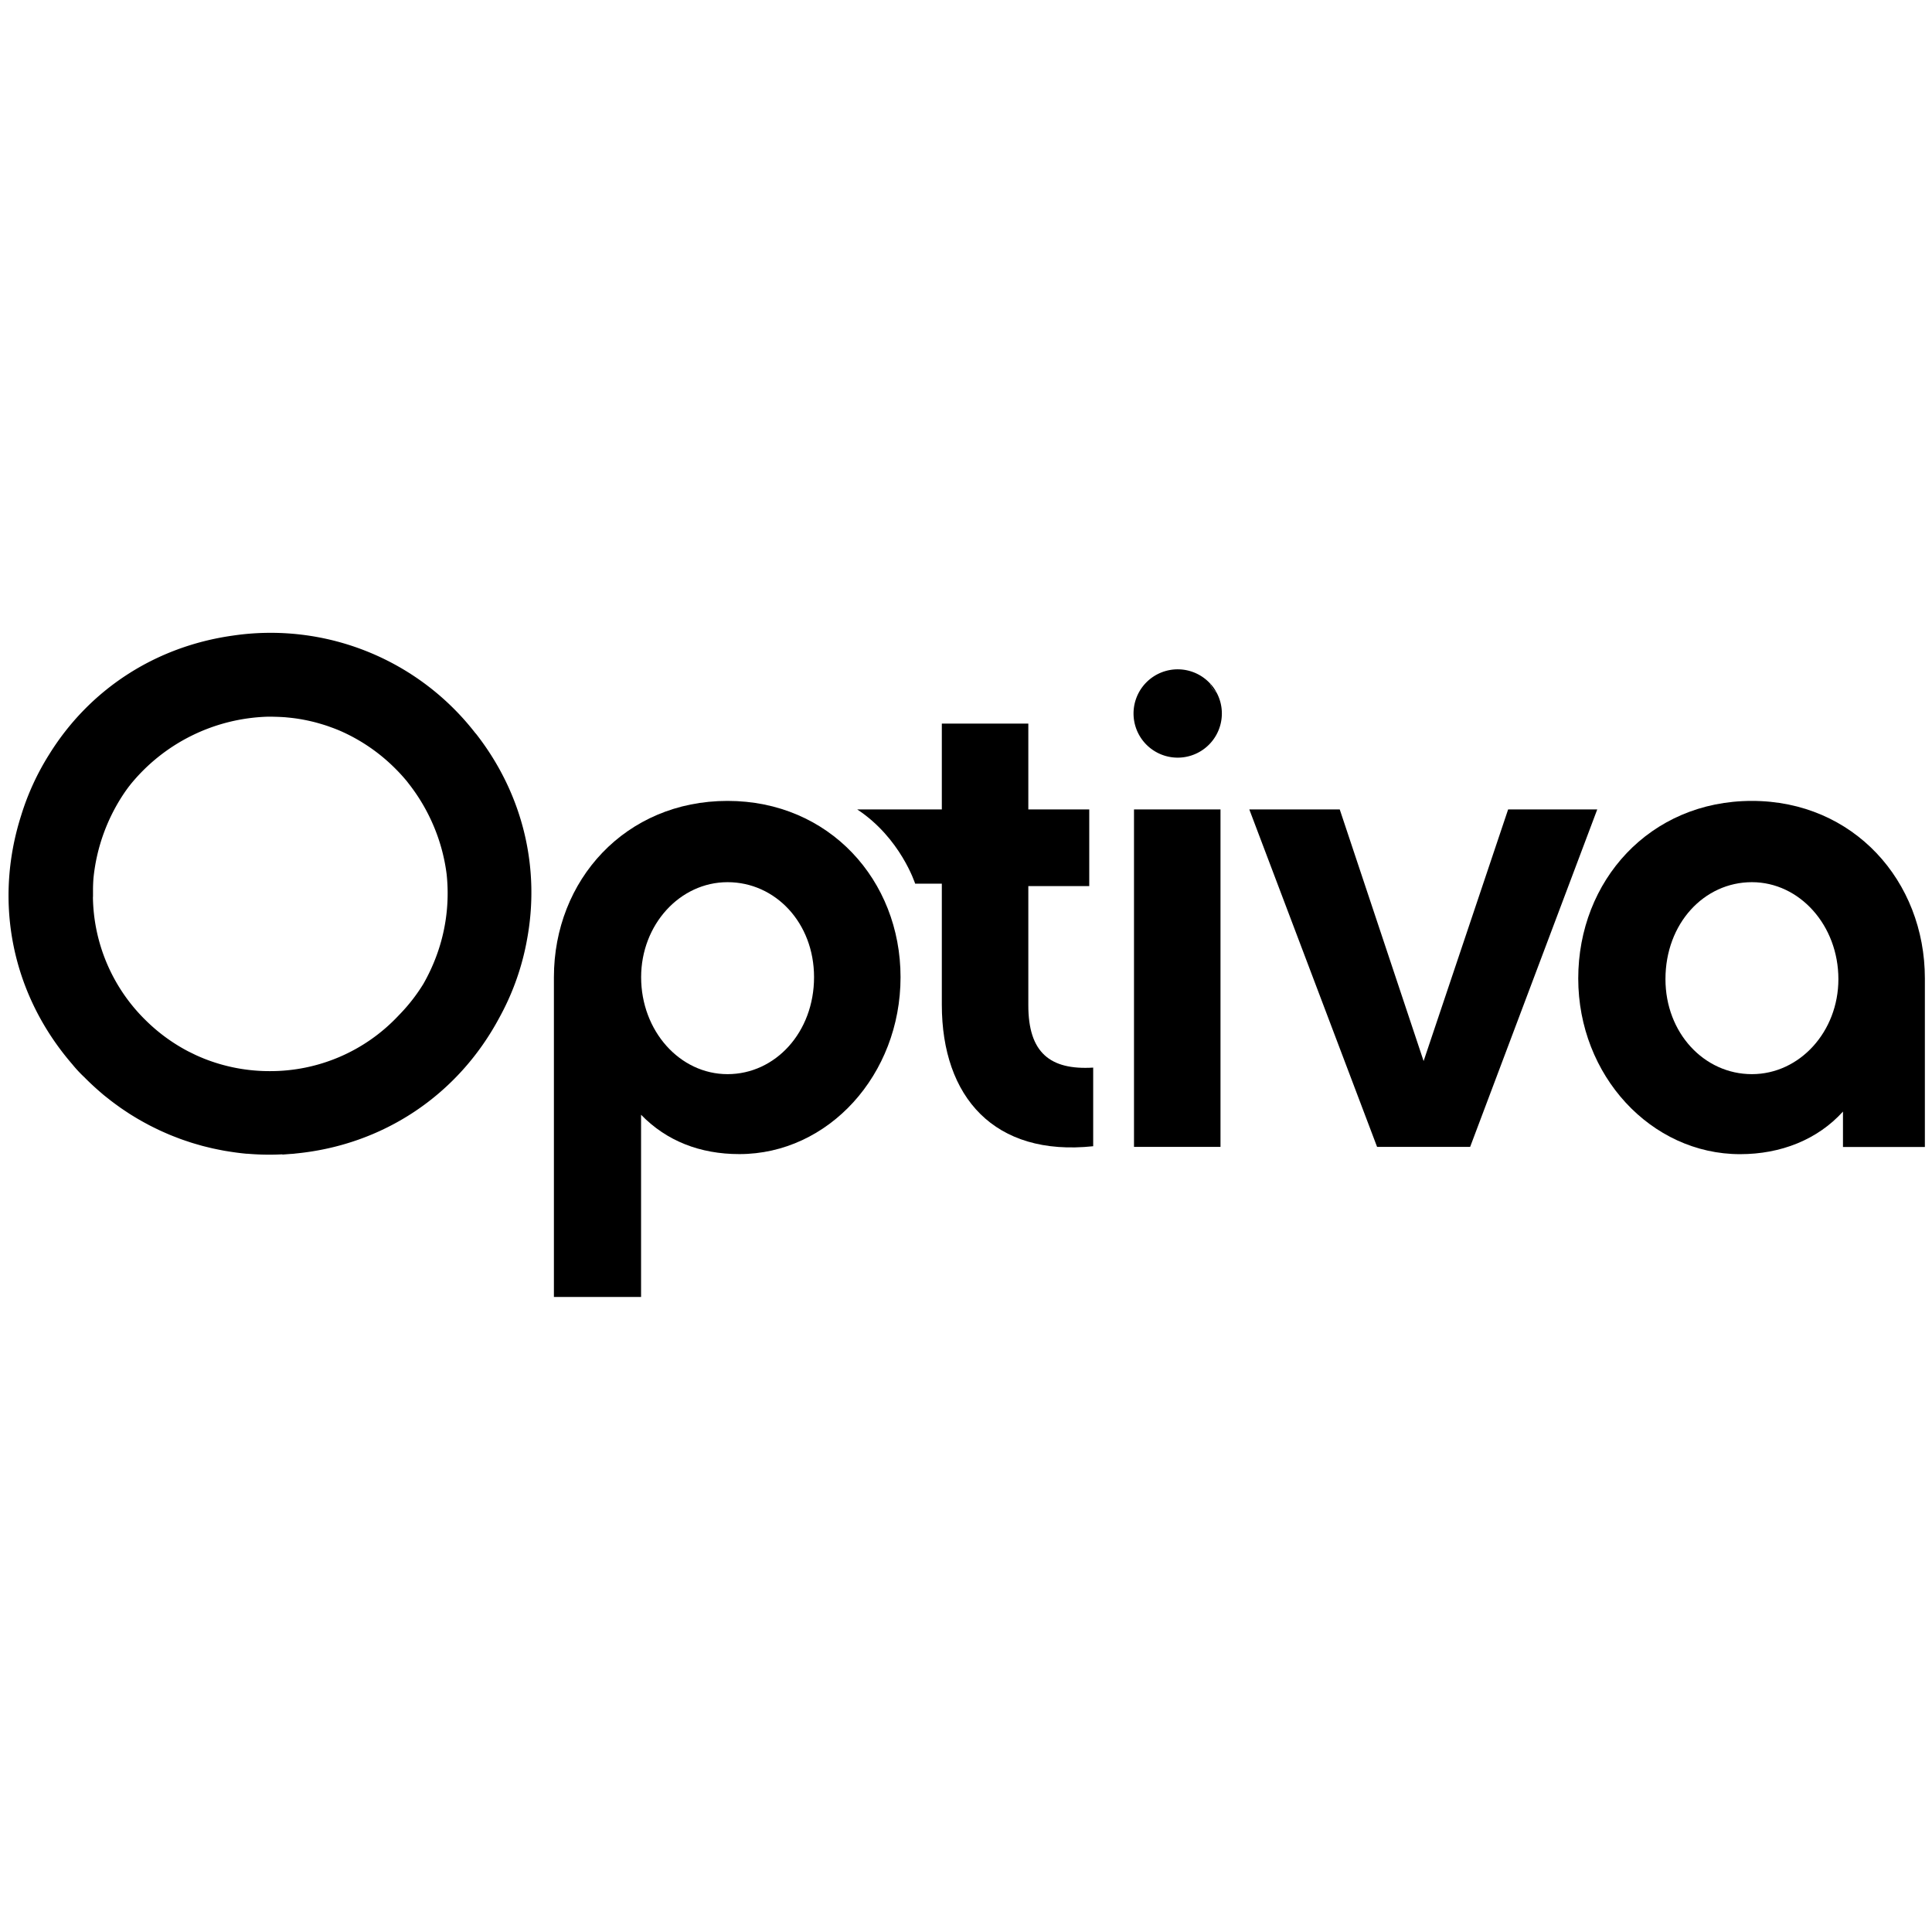 <?xml version="1.0" encoding="UTF-8" standalone="no"?>
<svg
   xmlns:dc="http://purl.org/dc/elements/1.1/"
   xmlns:cc="http://creativecommons.org/ns#"
   xmlns:rdf="http://www.w3.org/1999/02/22-rdf-syntax-ns#"
   xmlns:svg="http://www.w3.org/2000/svg"
   xmlns="http://www.w3.org/2000/svg"
   xmlns:sodipodi="http://sodipodi.sourceforge.net/DTD/sodipodi-0.dtd"
   xmlns:inkscape="http://www.inkscape.org/namespaces/inkscape"
   version="1.1"
   id="layer"
   x="0px"
   y="0px"
   viewBox="0 0 150 150"
   xml:space="preserve"
   sodipodi:docname="optiva2022.svg"
   width="150"
   height="150"
   inkscape:version="1.0.2-2 (e86c870879, 2021-01-15)"><defs
   id="defs11" /><sodipodi:namedview
   pagecolor="#ffffff"
   bordercolor="#666666"
   borderopacity="1"
   objecttolerance="10"
   gridtolerance="10"
   guidetolerance="10"
   inkscape:pageopacity="0"
   inkscape:pageshadow="2"
   inkscape:window-width="1920"
   inkscape:window-height="1017"
   id="namedview9"
   showgrid="false"
   inkscape:zoom="2.047573"
   inkscape:cx="-2.3403817"
   inkscape:cy="61.781692"
   inkscape:window-x="-8"
   inkscape:window-y="-8"
   inkscape:window-maximized="1"
   inkscape:current-layer="layer"
   inkscape:document-rotation="0" />
<style
   type="text/css"
   id="style2">
	.st0{fill:#285AE6;}
</style>


<g
   id="g212"
   transform="matrix(0.11,0,0,0.11,104.837,27.201)"><path
     d="m -439.546,510.869 c -33.76,0 -61,-30.52 -61,-68.44 0,-37 27.28,-67.06 61,-67.06 33.72,0 61.05,28.66 61.05,67.06 0,38.84 -27.29,68.44 -61.05,68.44 m 0,-192.86 c -72.15,0 -122.56,56 -122.56,124.42 v 225.69 h 61.52 v -128.58 c 18,18.51 41.62,27.76 69.37,27.76 62.9,0 113.77,-56 113.77,-124.87 0,-68.46 -50.41,-124.42 -122.1,-124.42"
     id="path86" /><rect
     x="-152.666"
     y="324.029"
     width="61.05"
     height="238.18"
     id="rect88" /><polygon
     points="1127.25,133.34 1064.35,133.34 1004.69,310.95 945.49,133.34 881.66,133.34 971.85,371.53 1037.53,371.53 "
     id="polygon90"
     transform="translate(-952.946,190.679)" /><g
     id="g102"
     transform="translate(-952.946,190.679)"><path
       d="m 1236.39,320.19 c -33.76,0 -61,-29.14 -61,-67.06 0,-39.32 27.28,-68.44 61,-68.44 33.72,0 61.06,30.52 61.06,68.44 0,37 -27.29,67.06 -61.06,67.06 m 0,-192.86 c -72.15,0 -122.56,56.43 -122.56,125.34 0,68.44 51.34,124 114.24,124 28.67,0 54.57,-10.18 72.61,-30.06 v 25 h 57.81 V 252.67 c 0,-68.91 -50.41,-125.34 -122.1,-125.34"
       id="path92" /><path
       d="m 854,44.46 a 31.17,31.17 0 1 0 4.57,6.4 10.88,10.88 0 0 1 -4.57,-6.4"
       id="path94" /><path
       d="m 858.6,50.86 a 31.5,31.5 0 0 0 -4.58,-6.4 11,11 0 0 0 4.58,6.4"
       id="path96" /><path
       d="m 725.69,271.64 v -84.18 h 43 v -54.12 h -43 V 72.76 h -61.05 v 60.58 H 604.9 c 30.6,20.12 40.91,52.39 40.91,52.39 h 18.83 v 85.44 c 0,65.2 37,107.3 106.83,99.9 v -55.5 c -30.52,1.85 -45.78,-10.64 -45.78,-43.93"
       id="path98" /><path
       d="m 280.29,105.92 q 3.22,3.3 6.14,6.79 c 0.09,0.1 0.18,0.19 0.26,0.29 0.62,0.74 1.17,1.51 1.76,2.26 a 130.53,130.53 0 0 1 17.76,30.38 128.69,128.69 0 0 1 8.92,33.46 127.3,127.3 0 0 1 -9.13,62.52 131.66,131.66 0 0 1 -7.25,14.79 123.41,123.41 0 0 1 -15.81,20.59 v 0 l -2.26,2.36 a 124,124 0 0 1 -90.37,38.7 v 0 a 124.85,124.85 0 0 1 -47,-9.07 l -0.23,-0.11 q -2.64,-1.06 -5.21,-2.26 c -0.86,-0.4 -1.71,-0.84 -2.56,-1.25 -0.85,-0.41 -1.87,-0.9 -2.78,-1.37 a 125.21,125.21 0 0 1 -30.25,-22.27 l -0.39,-0.38 A 124,124 0 0 1 65.47,195.11 h 0.06 v -5 c 0,-2.66 0.12,-5.3 0.3,-7.94 A 130.65,130.65 0 0 1 88.4,120.55 c 1,-1.4 2,-2.82 3.11,-4.18 l 0.48,-0.64 A 129.87,129.87 0 0 1 188.3,67.91 h 0.09 c 2.1,-0.06 4.19,0 6.27,0.06 2.08,0.06 4,0.14 6,0.29 0.58,0 1.15,0.1 1.73,0.15 2.76,0.25 5.5,0.57 8.2,1 l 0.44,0.07 c 2.78,0.45 5.53,1 8.25,1.63 l 1.15,0.27 c 2.26,0.54 4.49,1.18 6.7,1.84 1.07,0.32 2.13,0.65 3.19,1 1.39,0.46 2.76,1 4.13,1.47 2,0.74 4,1.52 5.92,2.37 l 1.11,0.49 A 126.73,126.73 0 0 1 279,104.62 v -0.07 0 h -0.07 z M 371,229.7 c 0,-0.09 0,-0.19 0.06,-0.29 0.22,-1.09 0.44,-2.19 0.63,-3.29 9.77,-51.1 -2.58,-103.45 -35.57,-145.83 l -0.88,-1 A 182.79,182.79 0 0 0 164.26,10.65 c -55,7.71 -101.43,38.19 -129.8,84.09 a 179.77,179.77 0 0 0 -19.69,43 C -4.78,199.23 8.35,264 50.94,313.26 a 91.62,91.62 0 0 0 8.78,9.39 c 0.18,0.19 0.36,0.39 0.55,0.58 Q 65.93,328.87 72,334 l 0.58,0.51 c 1.27,1.06 2.57,2.06 3.85,3.07 0.59,0.47 1.17,0.94 1.77,1.4 1.5,1.15 3,2.26 4.55,3.37 l 1.86,1.35 c 1.59,1.11 3.19,2.17 4.79,3.23 l 1.8,1.19 c 1.67,1.06 3.36,2.09 5.05,3.1 0.57,0.33 1.13,0.69 1.71,1 1.74,1 3.5,2 5.27,2.93 l 1.67,0.91 c 1.8,0.93 3.59,1.83 5.41,2.7 l 1.74,0.85 c 1.8,0.84 3.61,1.64 5.43,2.43 l 1.9,0.82 c 1.78,0.74 3.57,1.44 5.36,2.12 0.72,0.28 1.43,0.56 2.16,0.83 1.71,0.63 3.45,1.22 5.18,1.79 l 2.49,0.83 q 2.43,0.77 4.88,1.45 c 1,0.29 2,0.58 2.95,0.85 1.46,0.39 2.93,0.74 4.4,1.1 1.19,0.29 2.37,0.59 3.58,0.85 1.21,0.26 2.41,0.5 3.62,0.75 1.49,0.3 3,0.6 4.48,0.87 l 2.31,0.37 c 4.31,0.7 8.66,1.29 13.06,1.69 h 0.64 c 5.21,0.45 10.44,0.67 15.66,0.67 3,0 6,-0.1 9.05,-0.25 v 0.18 l 6.33,-0.49 c 0.87,0 1.67,-0.11 2.43,-0.19 l 0.38,-0.06 c 62,-5.94 114.69,-41.26 143.84,-95.63 A 180.34,180.34 0 0 0 371,229.7"
       id="path100" /></g></g></svg>
